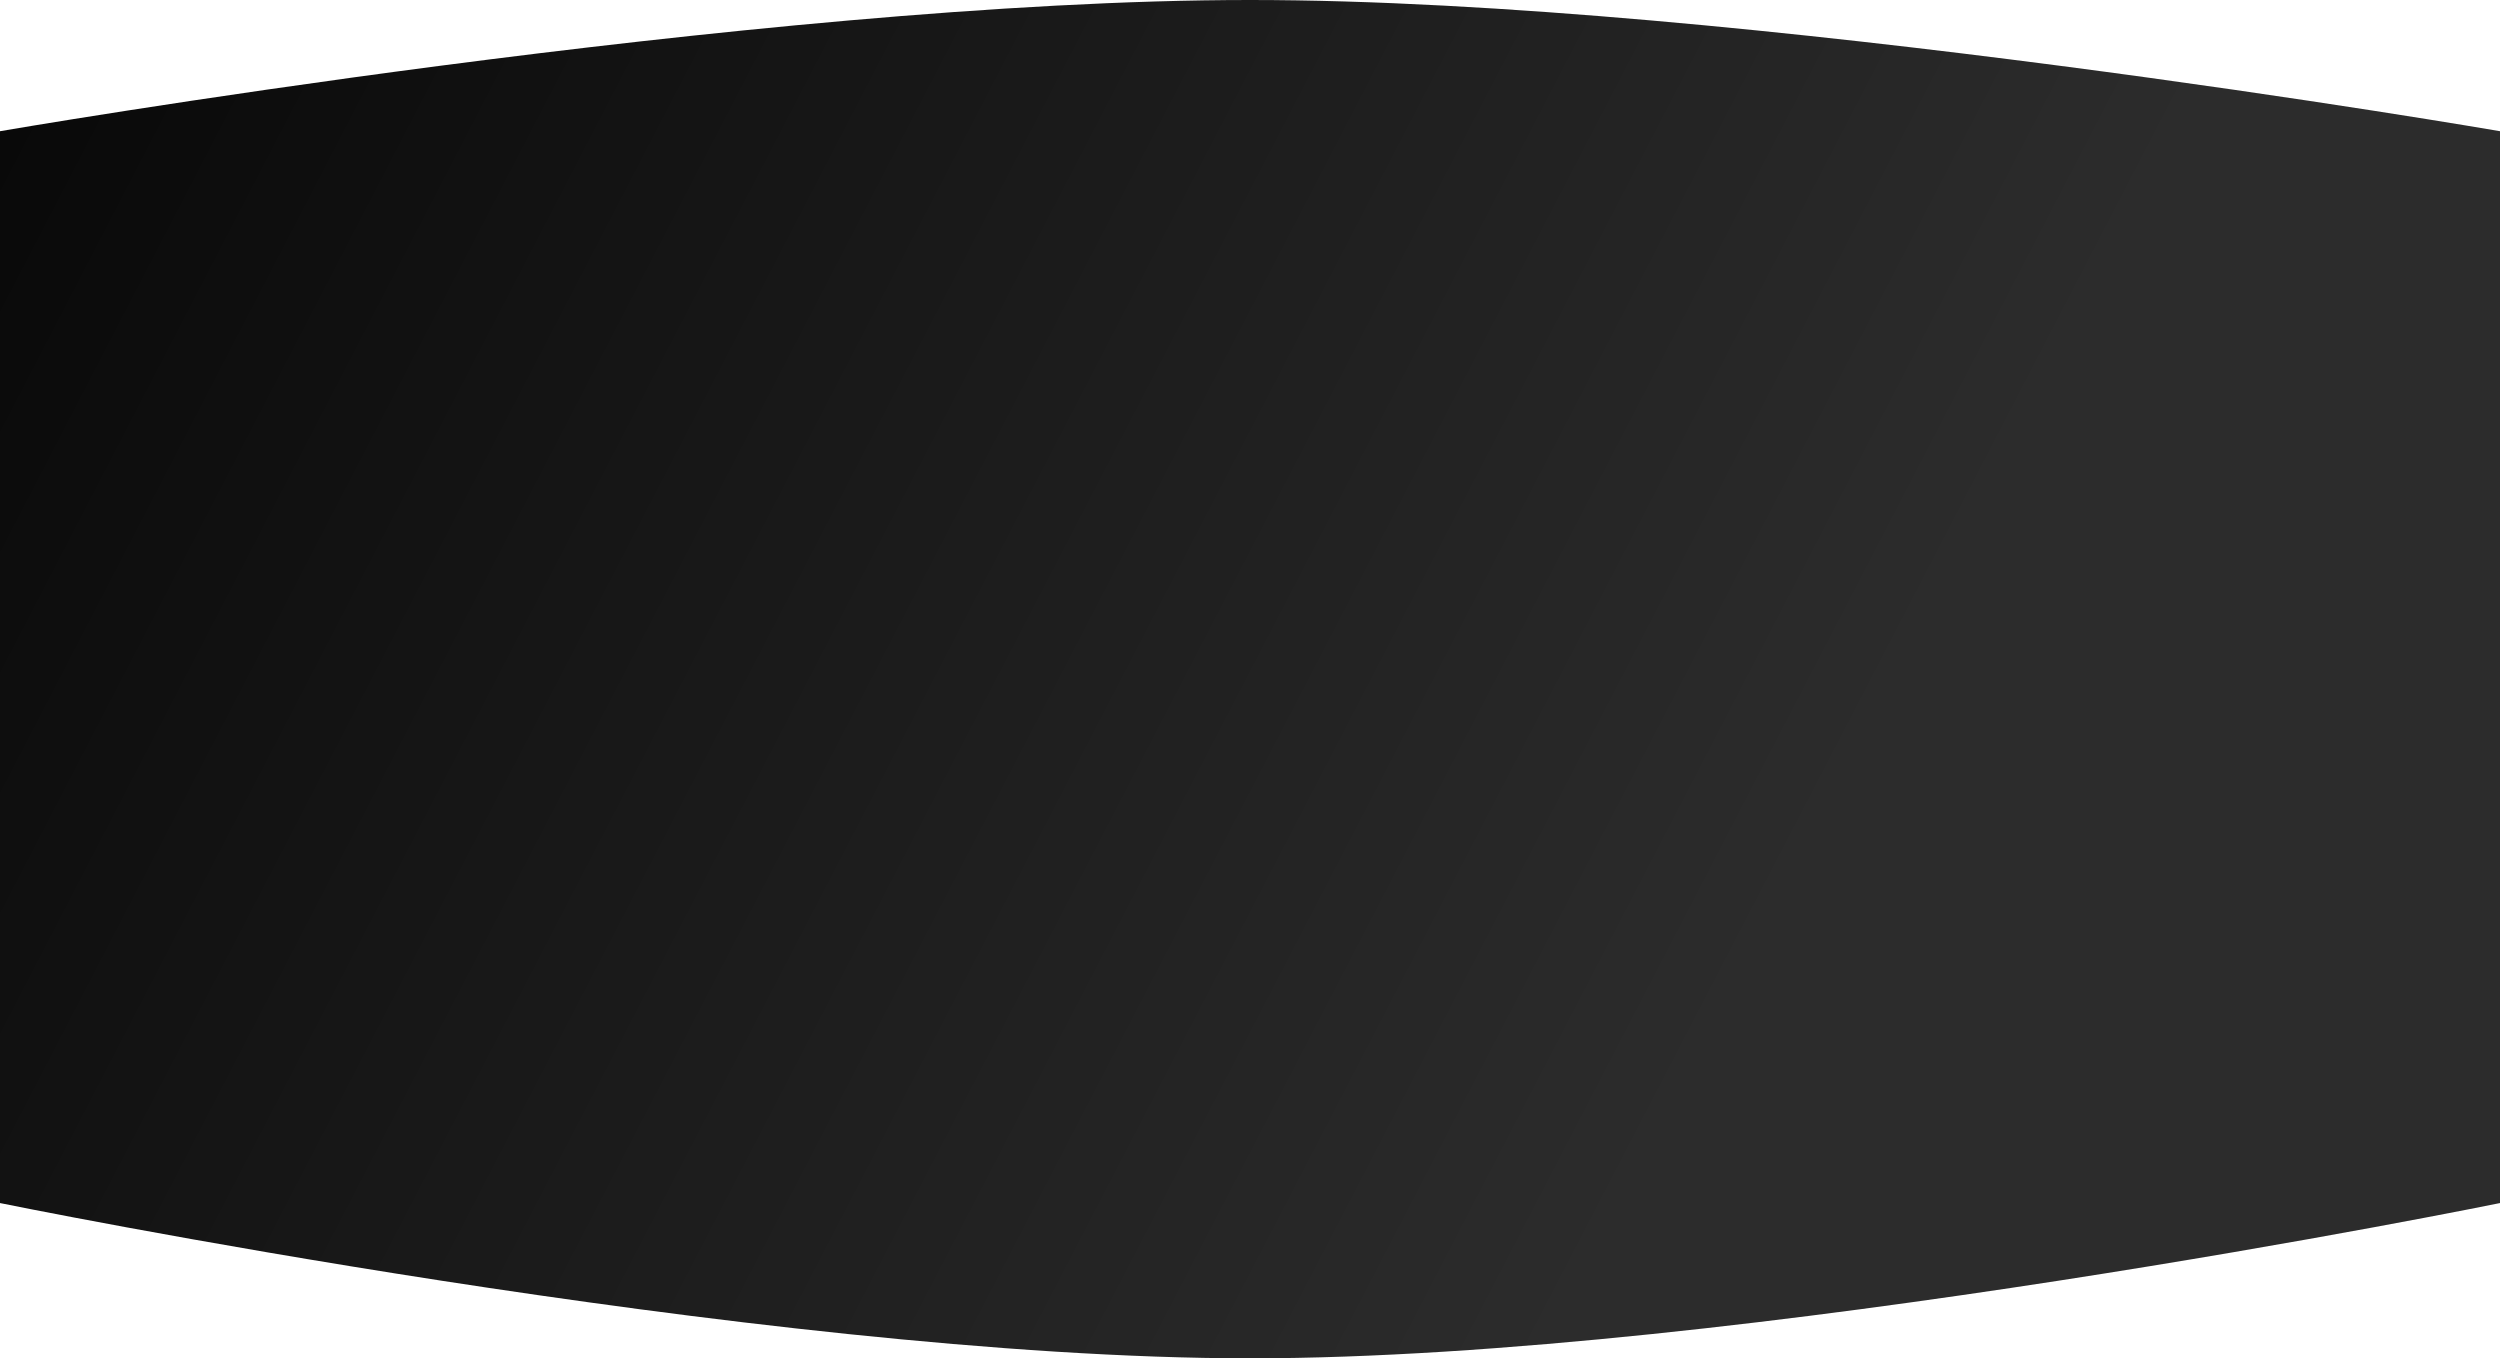 <?xml version="1.0" encoding="UTF-8"?> <svg xmlns="http://www.w3.org/2000/svg" width="1200" height="652" viewBox="0 0 1200 652" fill="none"><path d="M0 62.98C0 62.98 365.152 0 600 0C834.848 0 1200 62.98 1200 62.98V577.468C1200 577.468 834.987 652 600 652C365.013 652 0 577.468 0 577.468V62.98Z" fill="url(#paint0_linear_63_30)"></path><defs><linearGradient id="paint0_linear_63_30" x1="-4.5644e-05" y1="62.98" x2="1154.45" y2="662.274" gradientUnits="userSpaceOnUse"><stop stop-color="#090909"></stop><stop offset="0.716" stop-color="#2C2C2C"></stop></linearGradient></defs></svg> 